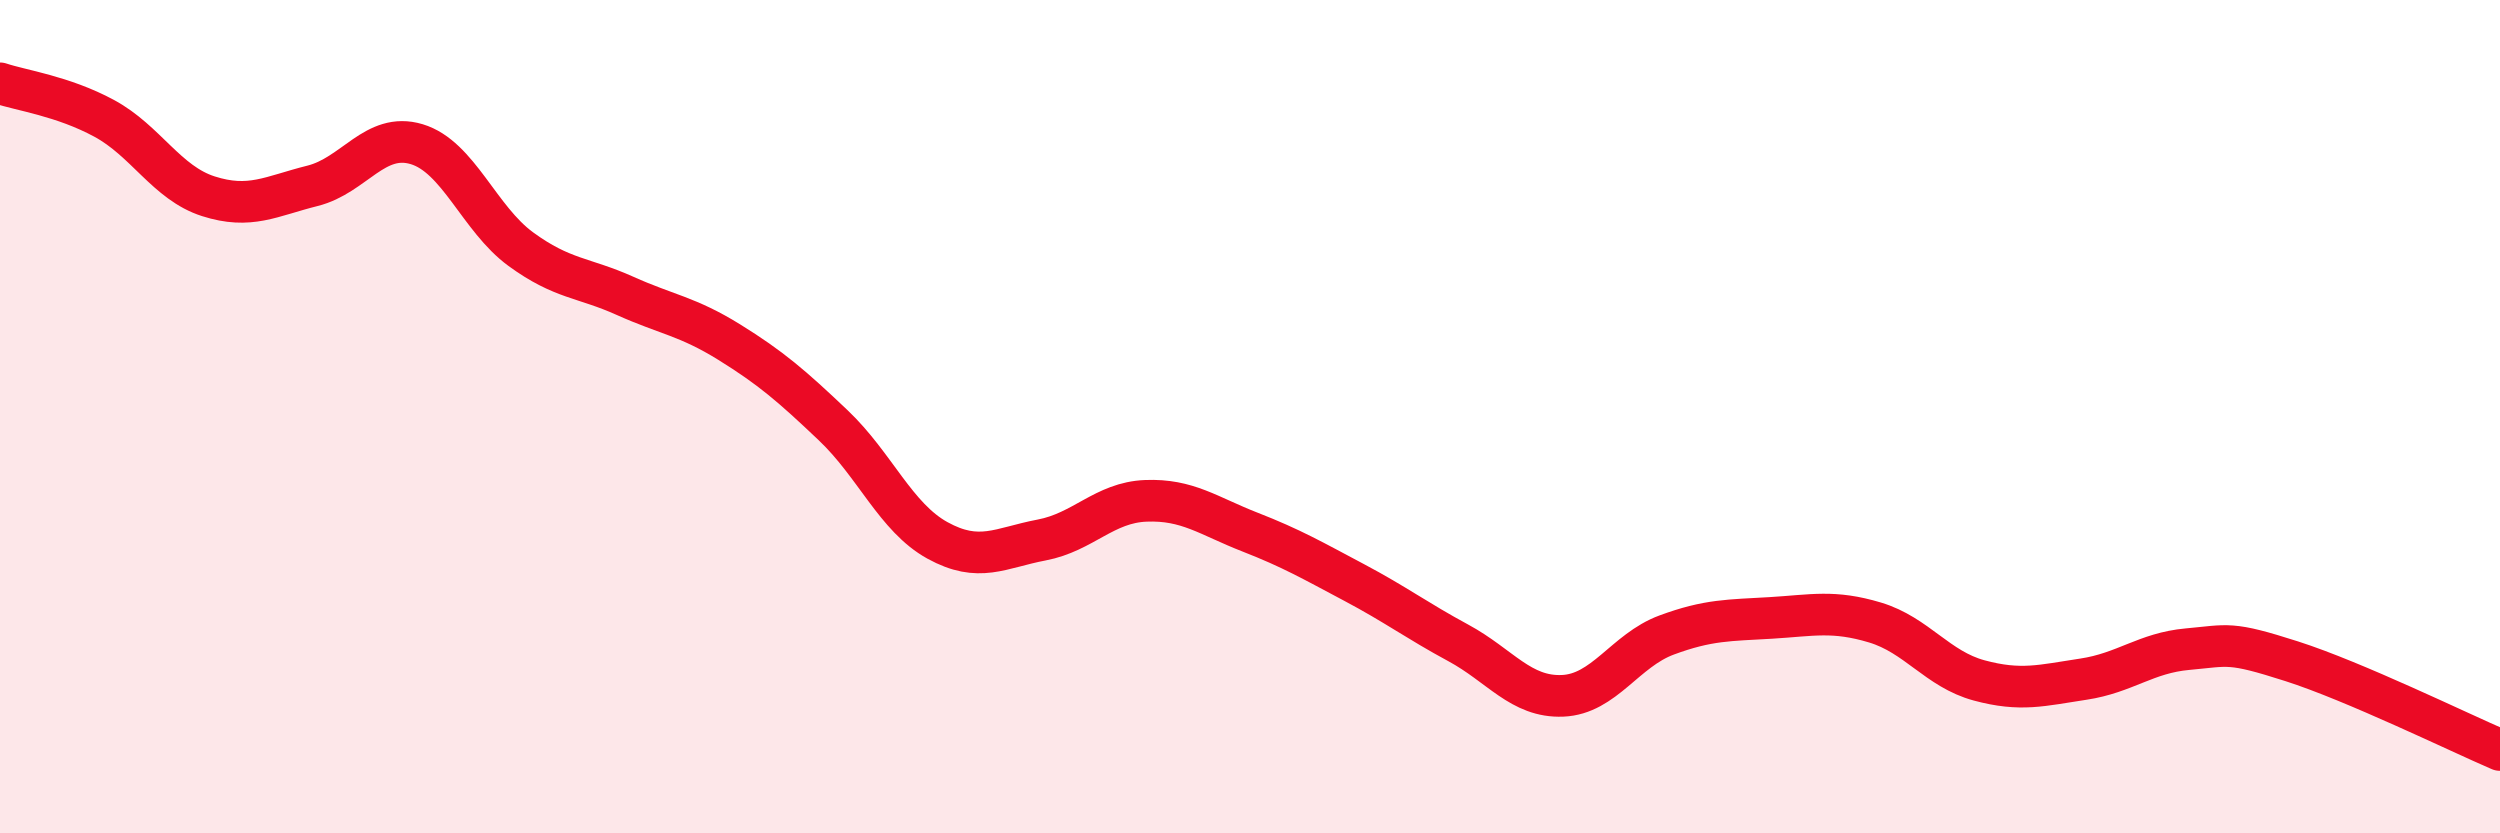 
    <svg width="60" height="20" viewBox="0 0 60 20" xmlns="http://www.w3.org/2000/svg">
      <path
        d="M 0,2 C 0.5,2.17 1.5,2.3 2.5,2.84 C 3.5,3.38 4,4.39 5,4.71 C 6,5.03 6.5,4.71 7.5,4.46 C 8.5,4.21 9,3.16 10,3.46 C 11,3.76 11.5,5.25 12.5,5.98 C 13.5,6.71 14,6.65 15,7.1 C 16,7.55 16.5,7.59 17.5,8.21 C 18.5,8.83 19,9.26 20,10.21 C 21,11.16 21.5,12.42 22.5,12.97 C 23.5,13.52 24,13.15 25,12.96 C 26,12.77 26.5,12.06 27.5,12.02 C 28.5,11.98 29,12.38 30,12.77 C 31,13.16 31.5,13.45 32.5,13.98 C 33.5,14.51 34,14.89 35,15.43 C 36,15.97 36.5,16.74 37.5,16.7 C 38.5,16.66 39,15.61 40,15.24 C 41,14.87 41.5,14.89 42.5,14.83 C 43.5,14.77 44,14.64 45,14.94 C 46,15.24 46.5,16.06 47.5,16.33 C 48.5,16.6 49,16.45 50,16.3 C 51,16.15 51.5,15.67 52.5,15.58 C 53.5,15.49 53.5,15.39 55,15.87 C 56.5,16.35 59,17.57 60,18L60 20L0 20Z"
        fill="#EB0A25"
        opacity="0.1"
        stroke-linecap="round"
        stroke-linejoin="round"
      />
      <path
        d="M 0,2 C 0.5,2.17 1.5,2.3 2.5,2.84 C 3.5,3.38 4,4.39 5,4.71 C 6,5.03 6.5,4.71 7.5,4.46 C 8.5,4.21 9,3.16 10,3.46 C 11,3.76 11.5,5.25 12.5,5.98 C 13.5,6.71 14,6.65 15,7.1 C 16,7.55 16.5,7.59 17.5,8.21 C 18.5,8.83 19,9.26 20,10.21 C 21,11.16 21.5,12.42 22.5,12.97 C 23.5,13.52 24,13.15 25,12.96 C 26,12.77 26.5,12.06 27.5,12.02 C 28.5,11.98 29,12.38 30,12.77 C 31,13.16 31.5,13.45 32.5,13.98 C 33.5,14.51 34,14.89 35,15.43 C 36,15.97 36.5,16.74 37.5,16.7 C 38.5,16.66 39,15.61 40,15.24 C 41,14.87 41.5,14.89 42.5,14.83 C 43.5,14.77 44,14.64 45,14.94 C 46,15.24 46.5,16.06 47.5,16.33 C 48.5,16.6 49,16.45 50,16.3 C 51,16.15 51.5,15.67 52.5,15.58 C 53.5,15.49 53.5,15.39 55,15.87 C 56.5,16.35 59,17.57 60,18"
        stroke="#EB0A25"
        stroke-width="1"
        fill="none"
        stroke-linecap="round"
        stroke-linejoin="round"
      />
    </svg>
  
